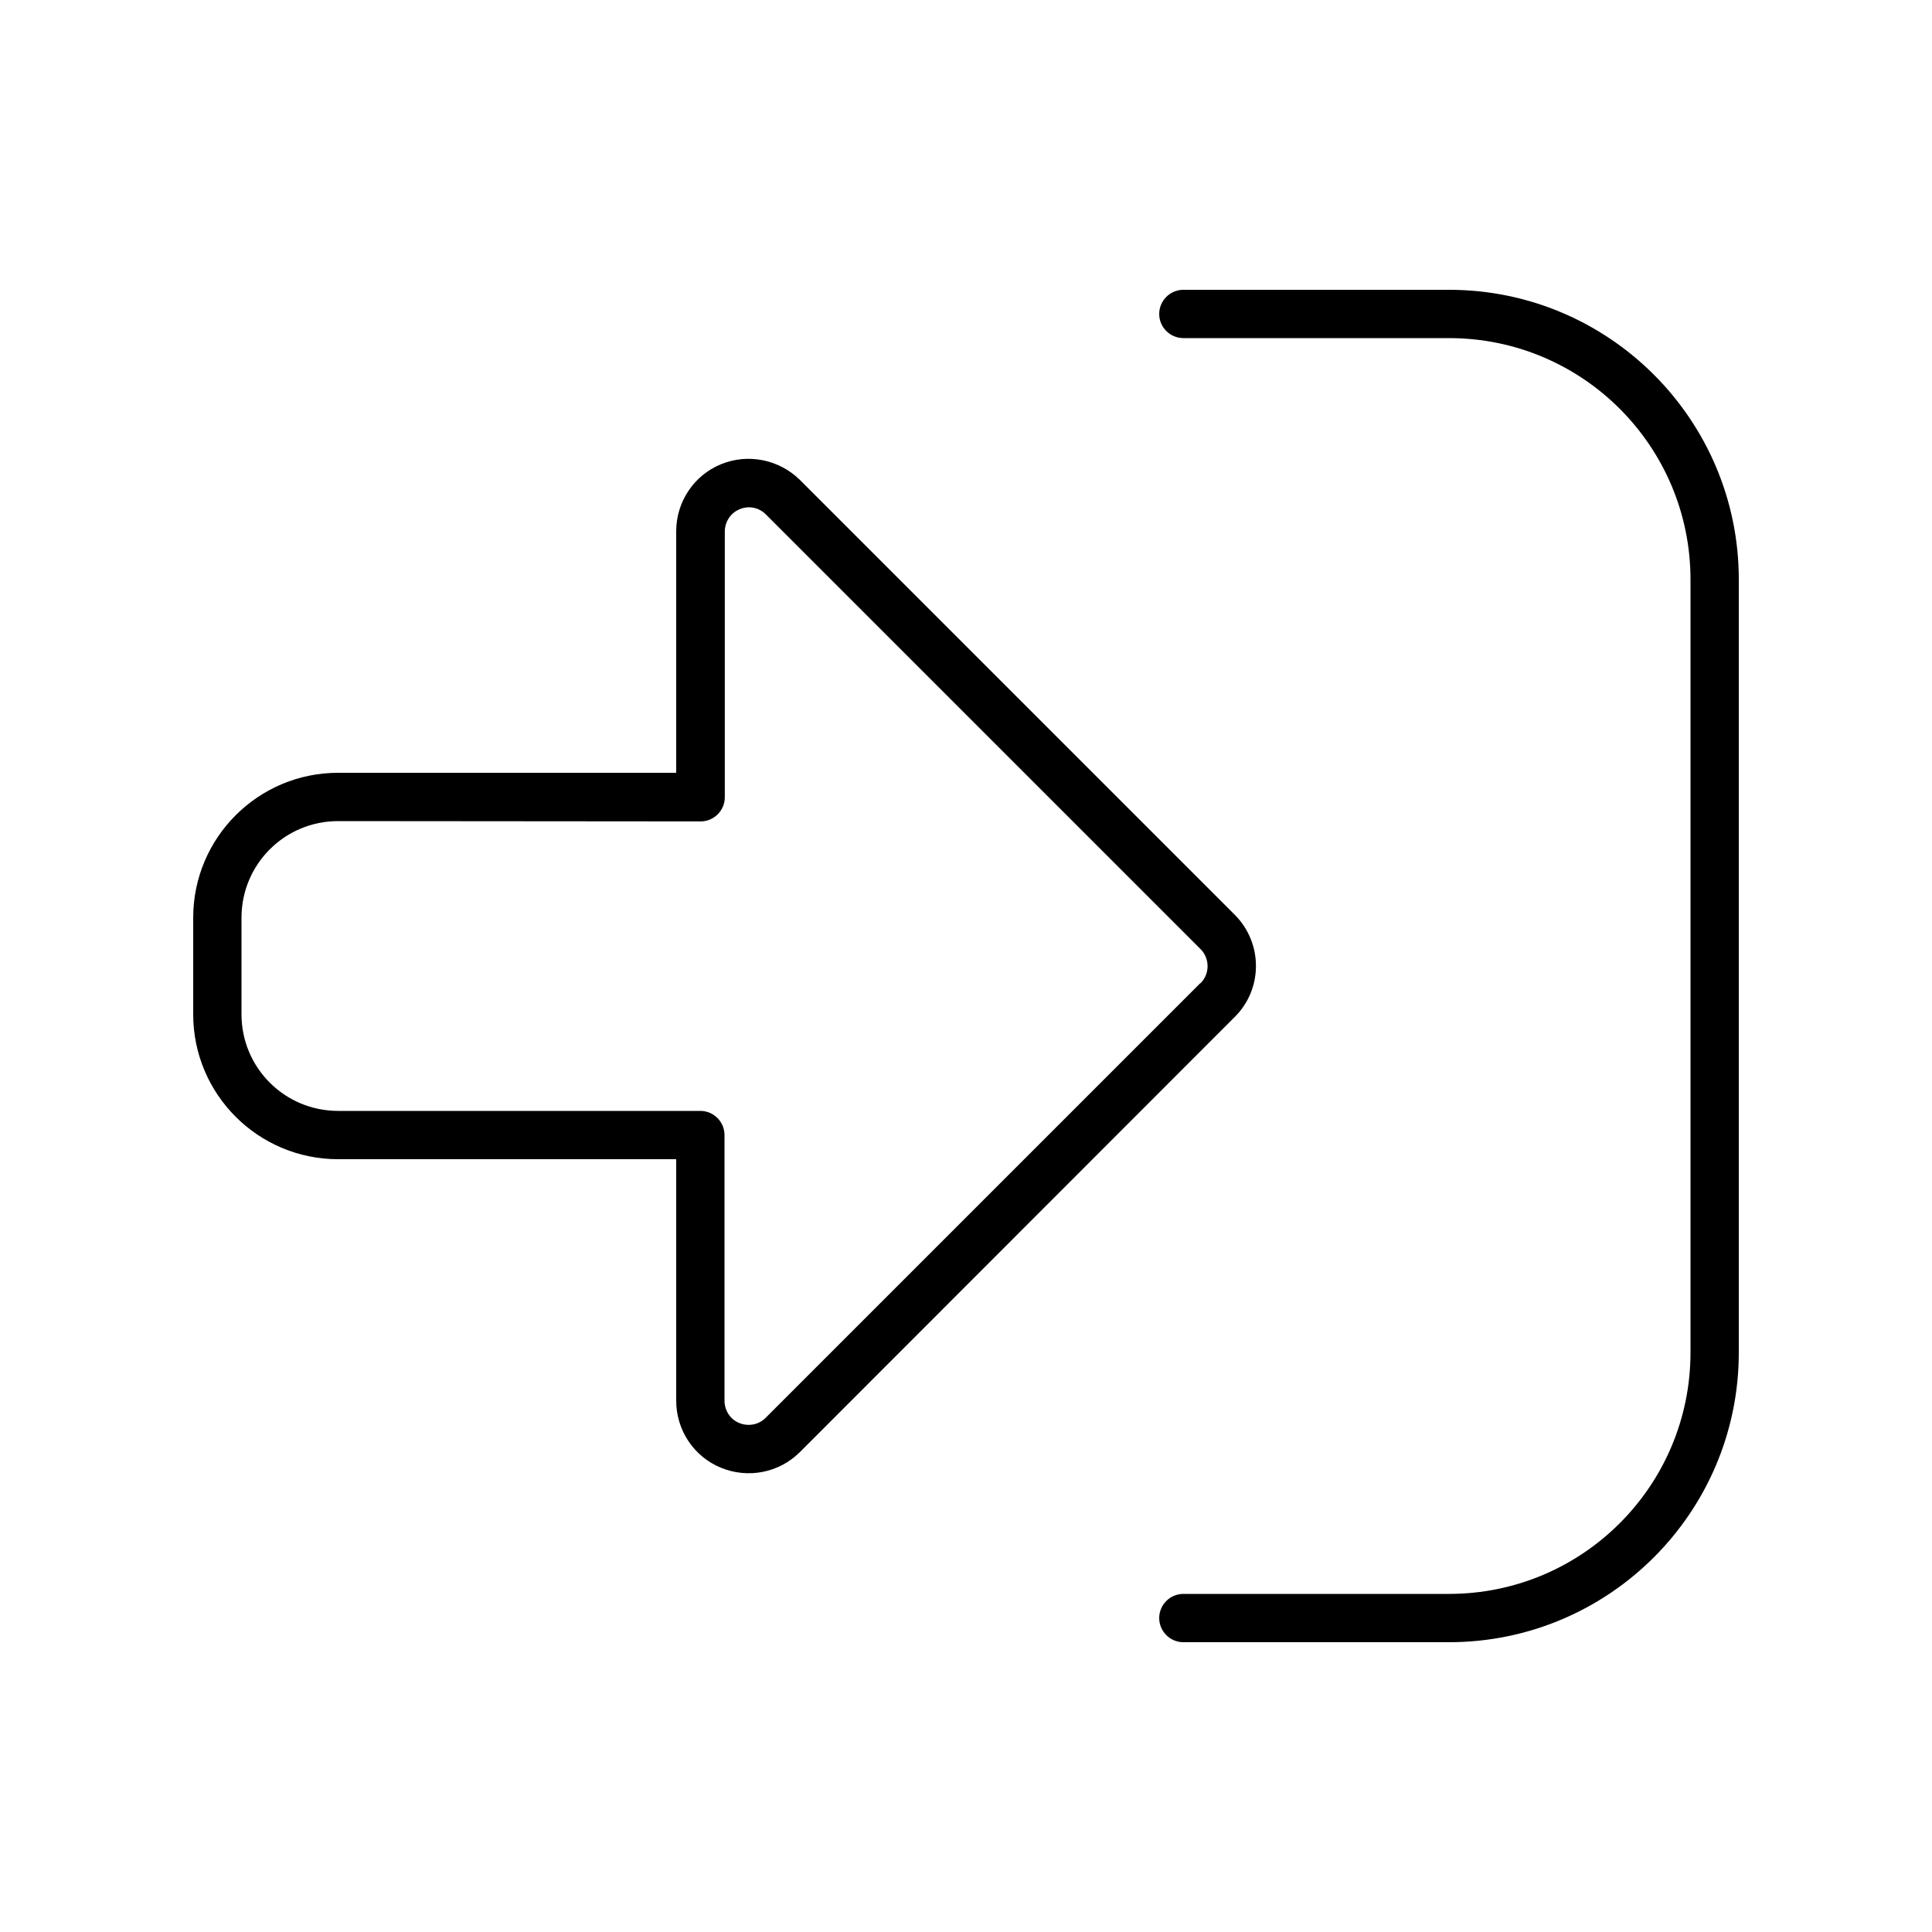 <svg xmlns="http://www.w3.org/2000/svg" viewBox="0 0 640 640"><!--! Font Awesome Pro 7.1.0 by @fontawesome - https://fontawesome.com License - https://fontawesome.com/license (Commercial License) Copyright 2025 Fonticons, Inc. --><path fill="currentColor" d="M397.7 325.7C400.8 322.6 400.8 317.5 397.7 314.4L253.7 170.4C251.4 168.1 248 167.4 245 168.7L245 168.7C242 169.9 240.1 172.9 240.1 176.1L240.1 264.1C240.1 268.5 236.5 272.1 232.1 272.1L112 272C94.3 272 80 286.3 80 304L80 336C80 353.7 94.3 368 112 368L232 368C236.4 368 240 371.6 240 376L240 464C240 467.2 241.9 470.2 244.9 471.4C247.9 472.6 251.3 472 253.6 469.7L397.6 325.7zM265 159L409 303C418.4 312.4 418.4 327.6 409 336.9L265 481C258.1 487.9 247.8 489.9 238.8 486.2C229.8 482.5 224 473.7 224 464L224 384L112 384C85.5 384 64 362.5 64 336L64 304C64 277.5 85.5 256 112 256L224 256L224 176C224 166.3 229.8 157.5 238.8 153.8C247.8 150.1 258.1 152.2 265 159zM392 528L480 528C524.2 528 560 492.2 560 448L560 192C560 147.8 524.2 112 480 112L392 112C387.6 112 384 108.4 384 104C384 99.6 387.6 96 392 96L480 96C533 96 576 139 576 192L576 448C576 501 533 544 480 544L392 544C387.6 544 384 540.4 384 536C384 531.6 387.6 528 392 528z"/></svg>